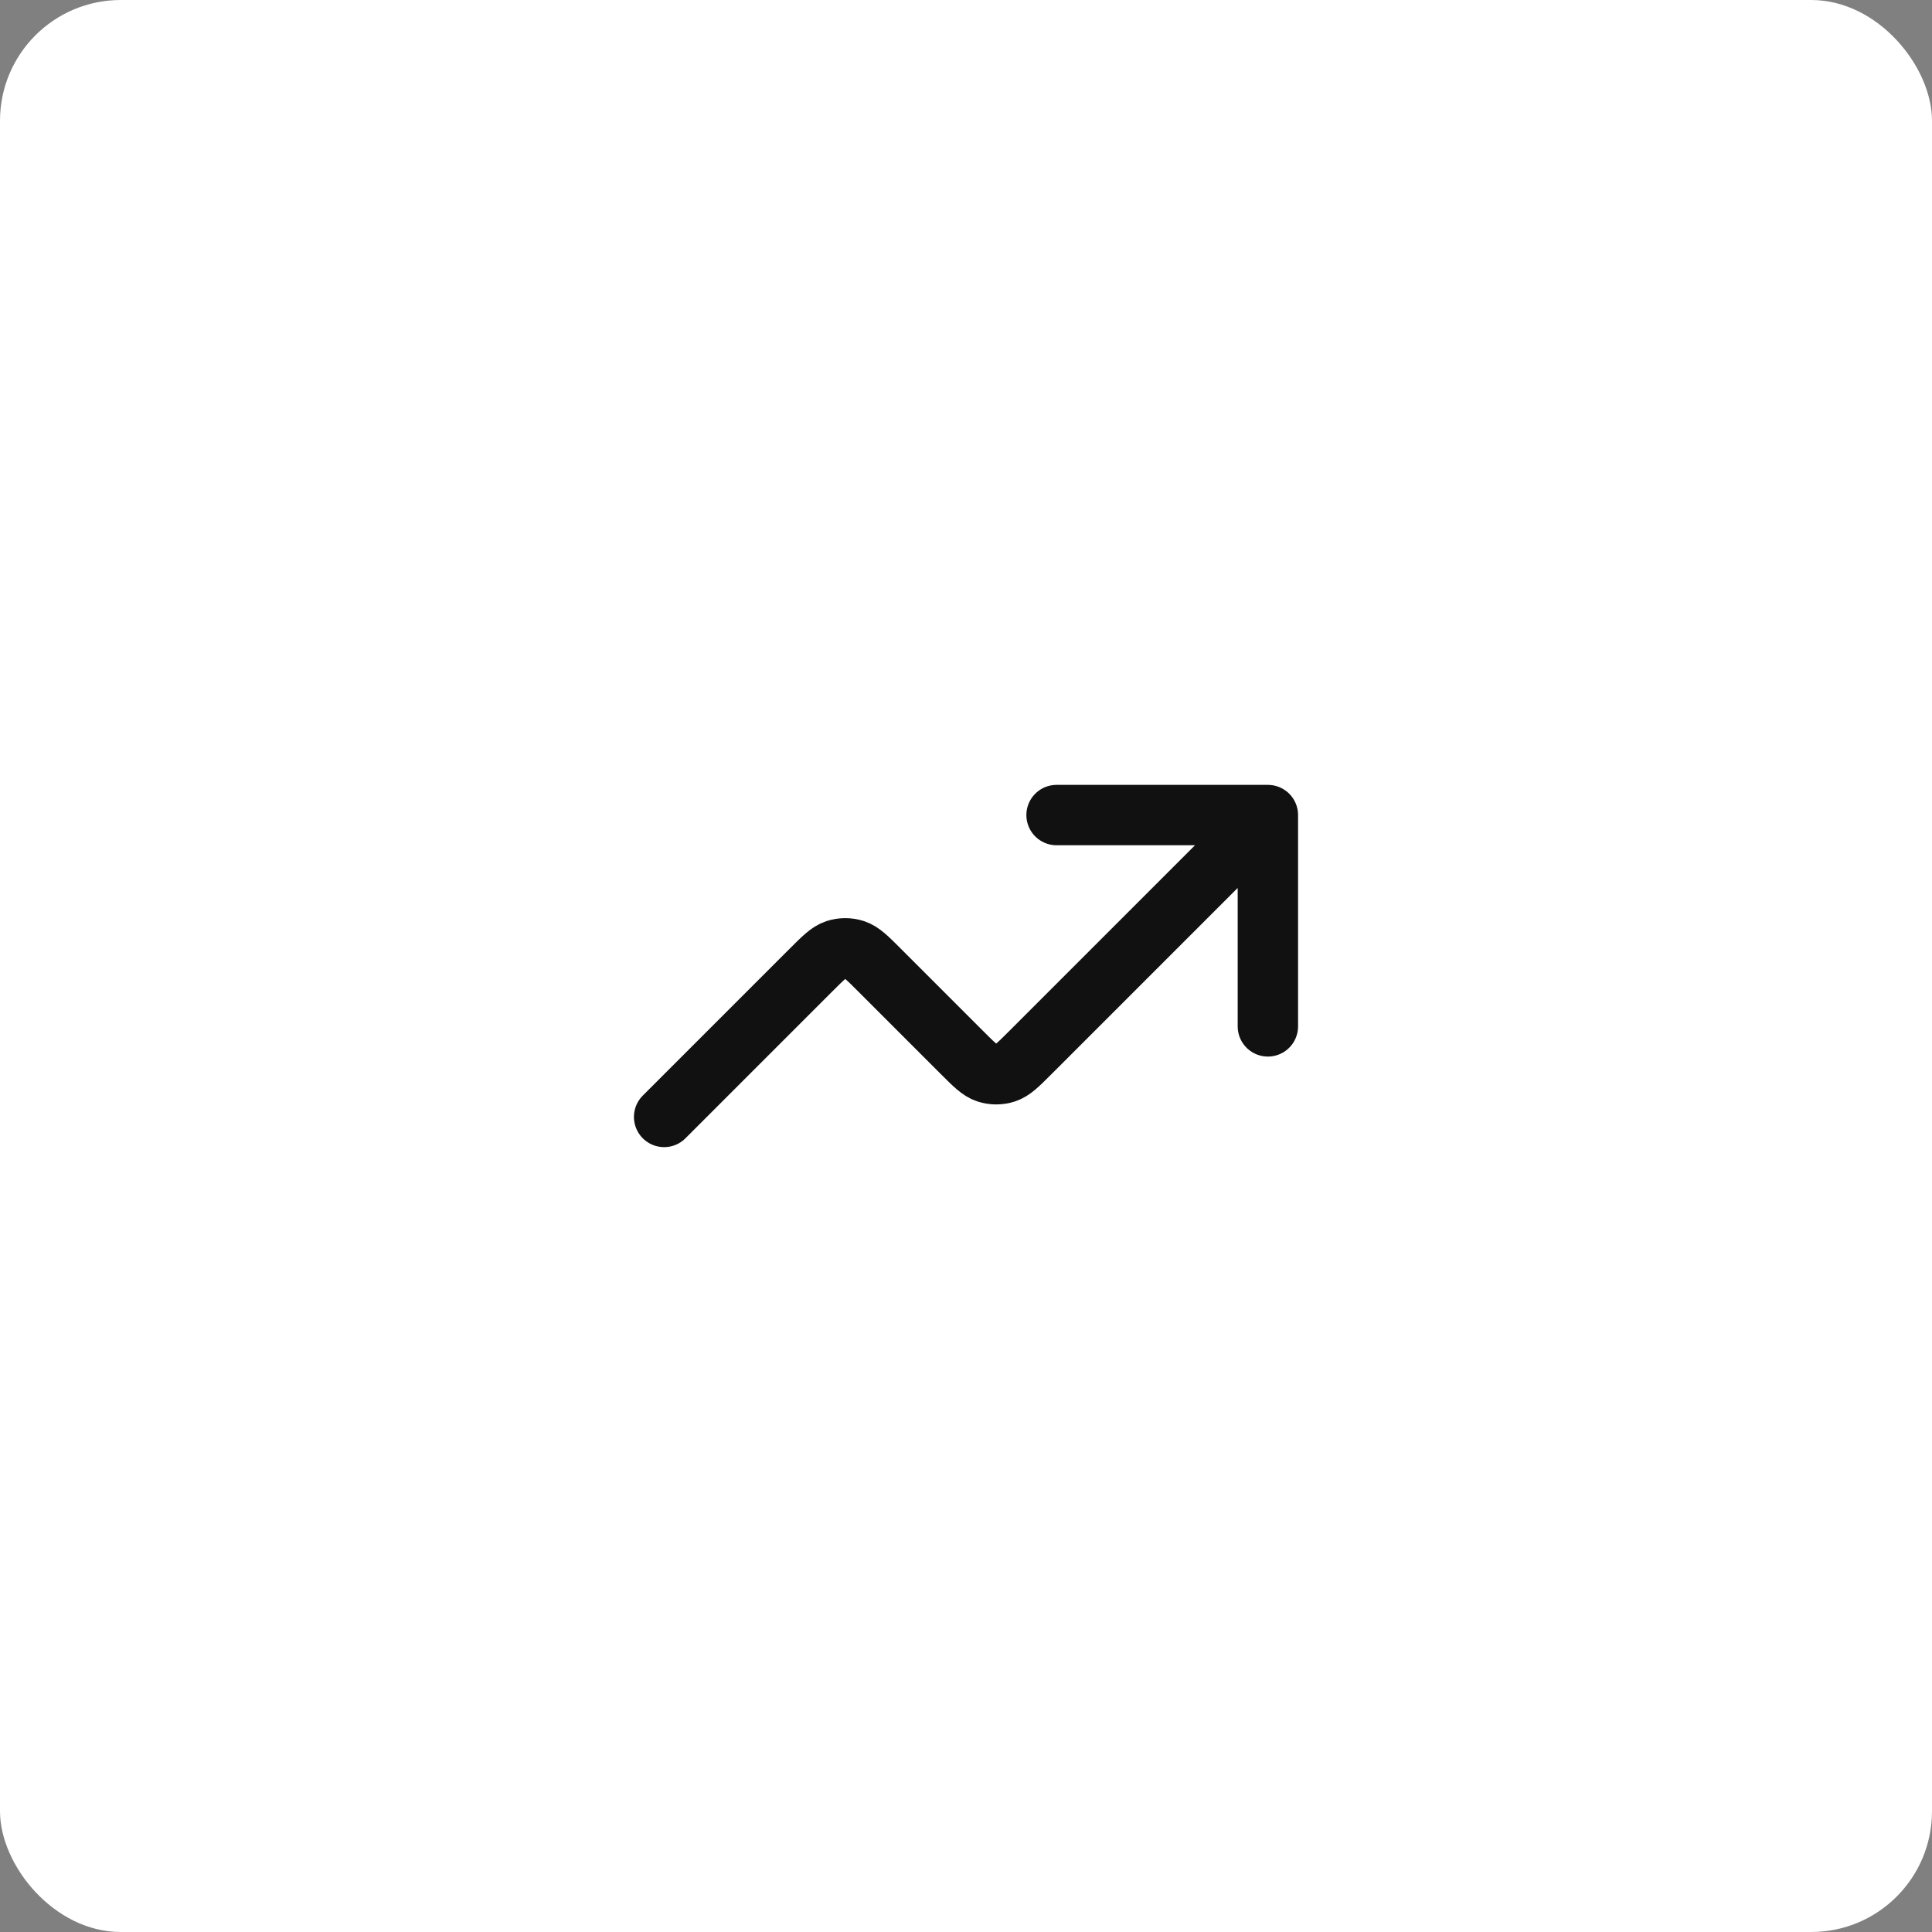 <svg width="64" height="64" viewBox="0 0 64 64" fill="none" xmlns="http://www.w3.org/2000/svg">
<rect x="0" y="0" width="64" height="64" fill="#808080" stroke="none"/>
<rect width="64" height="64" rx="4" fill="white"/>
<path d="M42 27L34.131 34.869C33.735 35.265 33.537 35.463 33.309 35.537C33.108 35.602 32.892 35.602 32.691 35.537C32.463 35.463 32.265 35.265 31.869 34.869L29.131 32.131C28.735 31.735 28.537 31.537 28.309 31.463C28.108 31.398 27.892 31.398 27.691 31.463C27.463 31.537 27.265 31.735 26.869 32.131L22 37M42 27H35M42 27V34" stroke="#111111" stroke-width="2" stroke-linecap="round" stroke-linejoin="round"/>
</svg>
